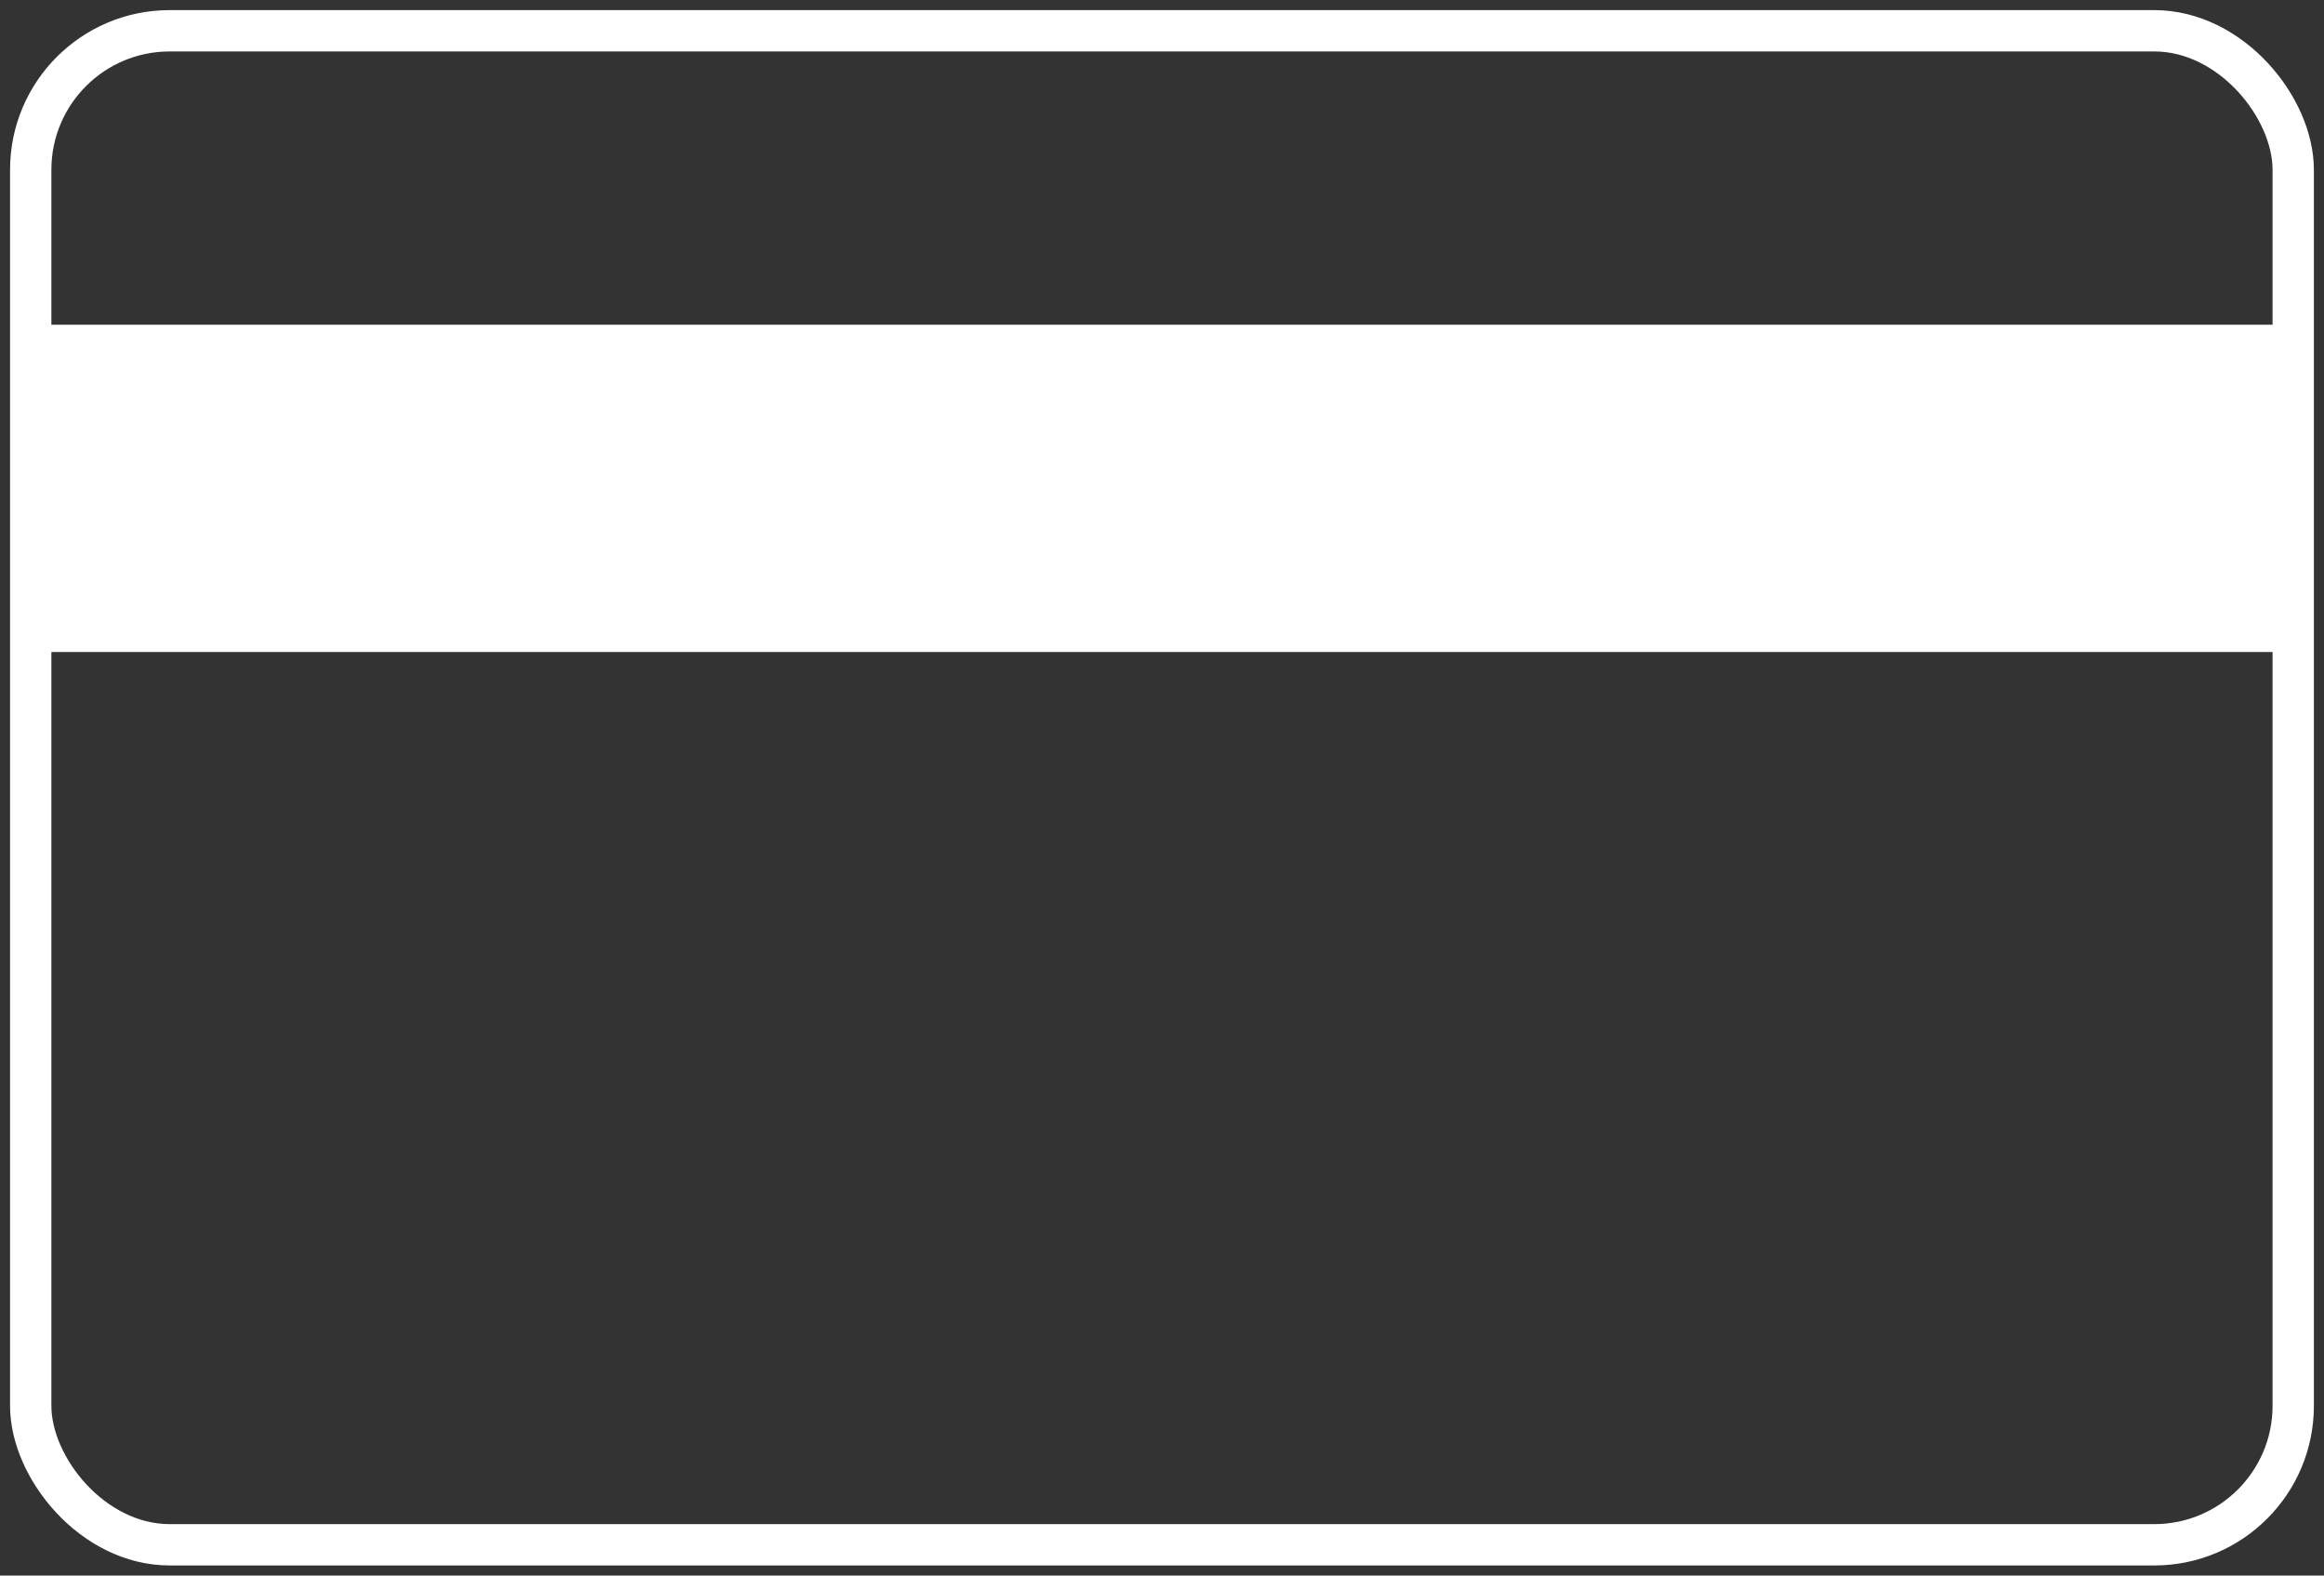 <svg xmlns="http://www.w3.org/2000/svg" width="39.872" height="27.026" viewBox="0 0 39.872 27.026"><rect x="0" y="0" width="39.872" height="27.026" fill="#333333" stroke="none"/><g transform="translate(-493.064 -4017.904)"><rect width="38.817" height="25.97" rx="2.384" transform="translate(493.591 4018.432)" fill="none" stroke="#fff" stroke-linecap="round" stroke-linejoin="round" stroke-width="0.709"/><rect width="38.643" height="5.614" transform="translate(493.752 4023.474)" fill="#fff"/><rect width="39.872" height="27.026" transform="translate(493.064 4017.904)" fill="none"/></g></svg>